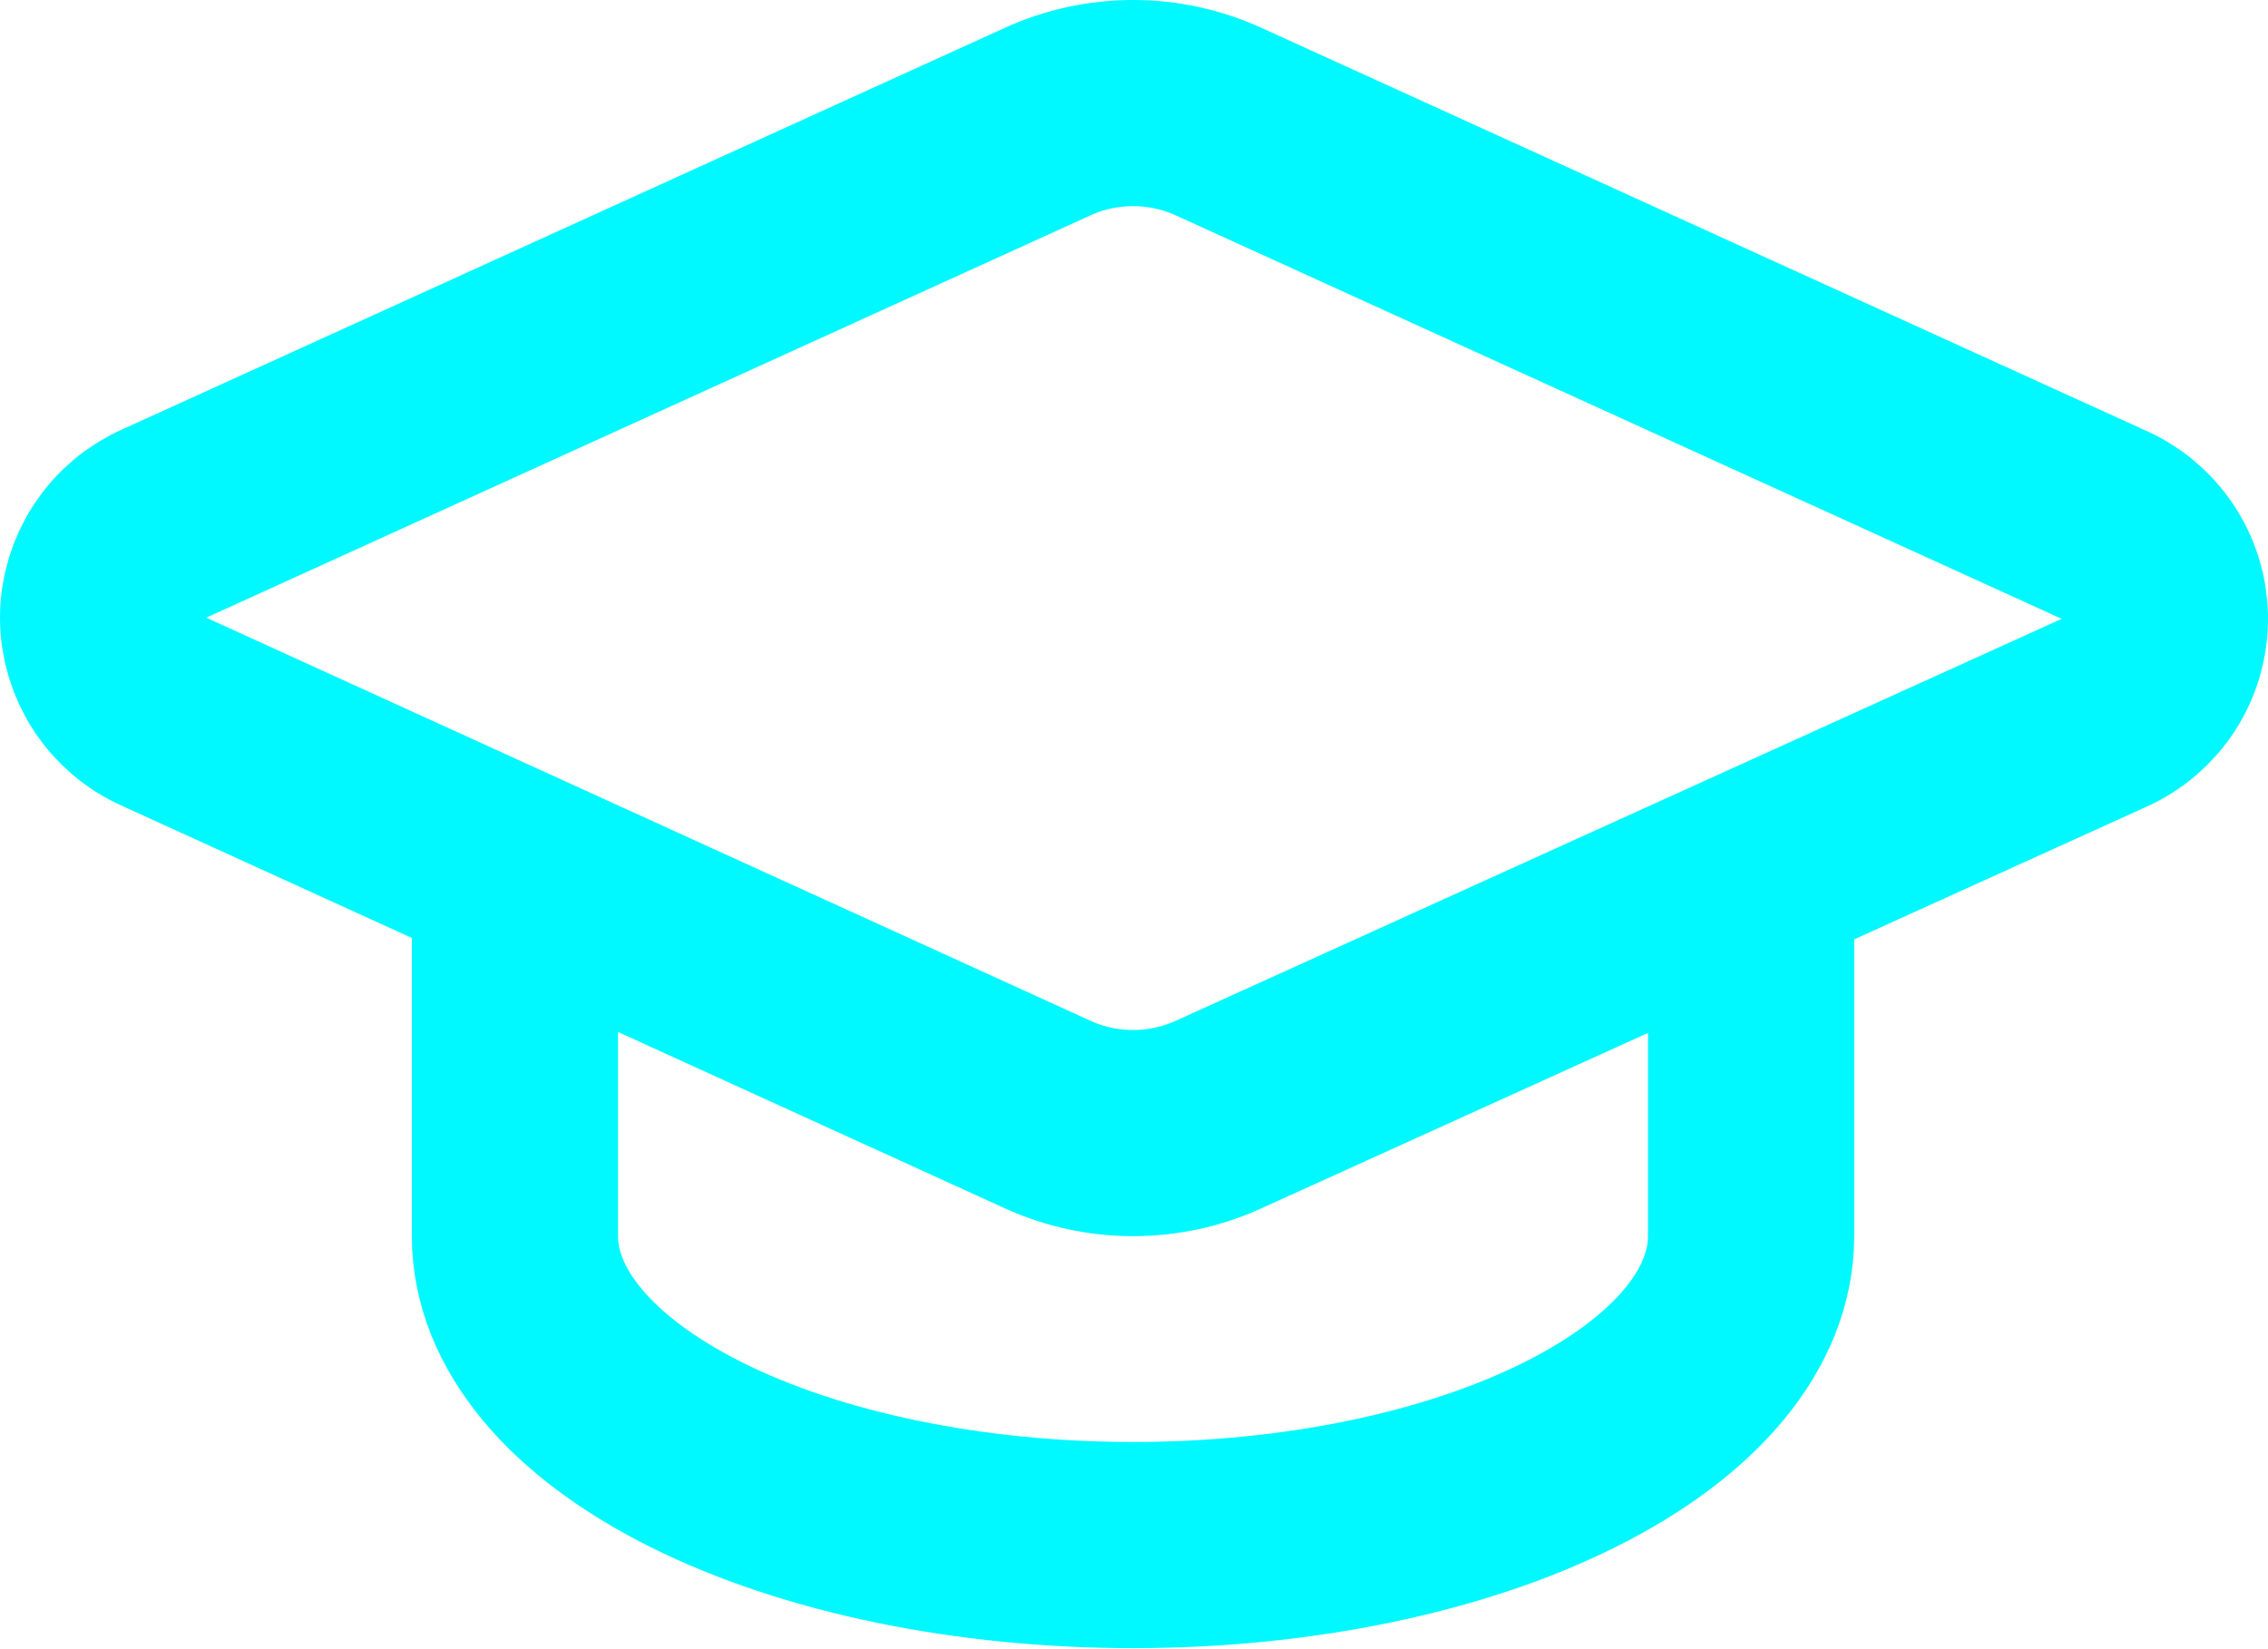 <svg width="22" height="16" viewBox="0 0 22 16" fill="none" xmlns="http://www.w3.org/2000/svg">
<path d="M20.404 6.918C20.583 6.839 20.735 6.709 20.841 6.545C20.947 6.381 21.002 6.189 21 5.993C20.998 5.798 20.939 5.607 20.829 5.445C20.72 5.283 20.566 5.157 20.385 5.081L11.821 1.18C11.56 1.061 11.277 1 10.991 1C10.705 1 10.422 1.061 10.162 1.18L1.598 5.077C1.42 5.155 1.269 5.283 1.163 5.446C1.057 5.608 1 5.798 1 5.993C1 6.187 1.057 6.377 1.163 6.539C1.269 6.702 1.42 6.83 1.598 6.908L10.162 10.813C10.422 10.932 10.705 10.993 10.991 10.993C11.277 10.993 11.56 10.932 11.821 10.813L20.404 6.918Z" stroke="#00F8FF" stroke-width="2" stroke-linecap="round" stroke-linejoin="round"/>
<path d="M4.995 8.495V11.993C4.995 12.788 5.627 13.55 6.751 14.112C7.876 14.675 9.401 14.99 10.991 14.99C12.581 14.99 14.106 14.675 15.23 14.112C16.355 13.55 16.986 12.788 16.986 11.993V8.495" stroke="#00F8FF" stroke-width="2" stroke-linecap="round" stroke-linejoin="round"/>
</svg>
